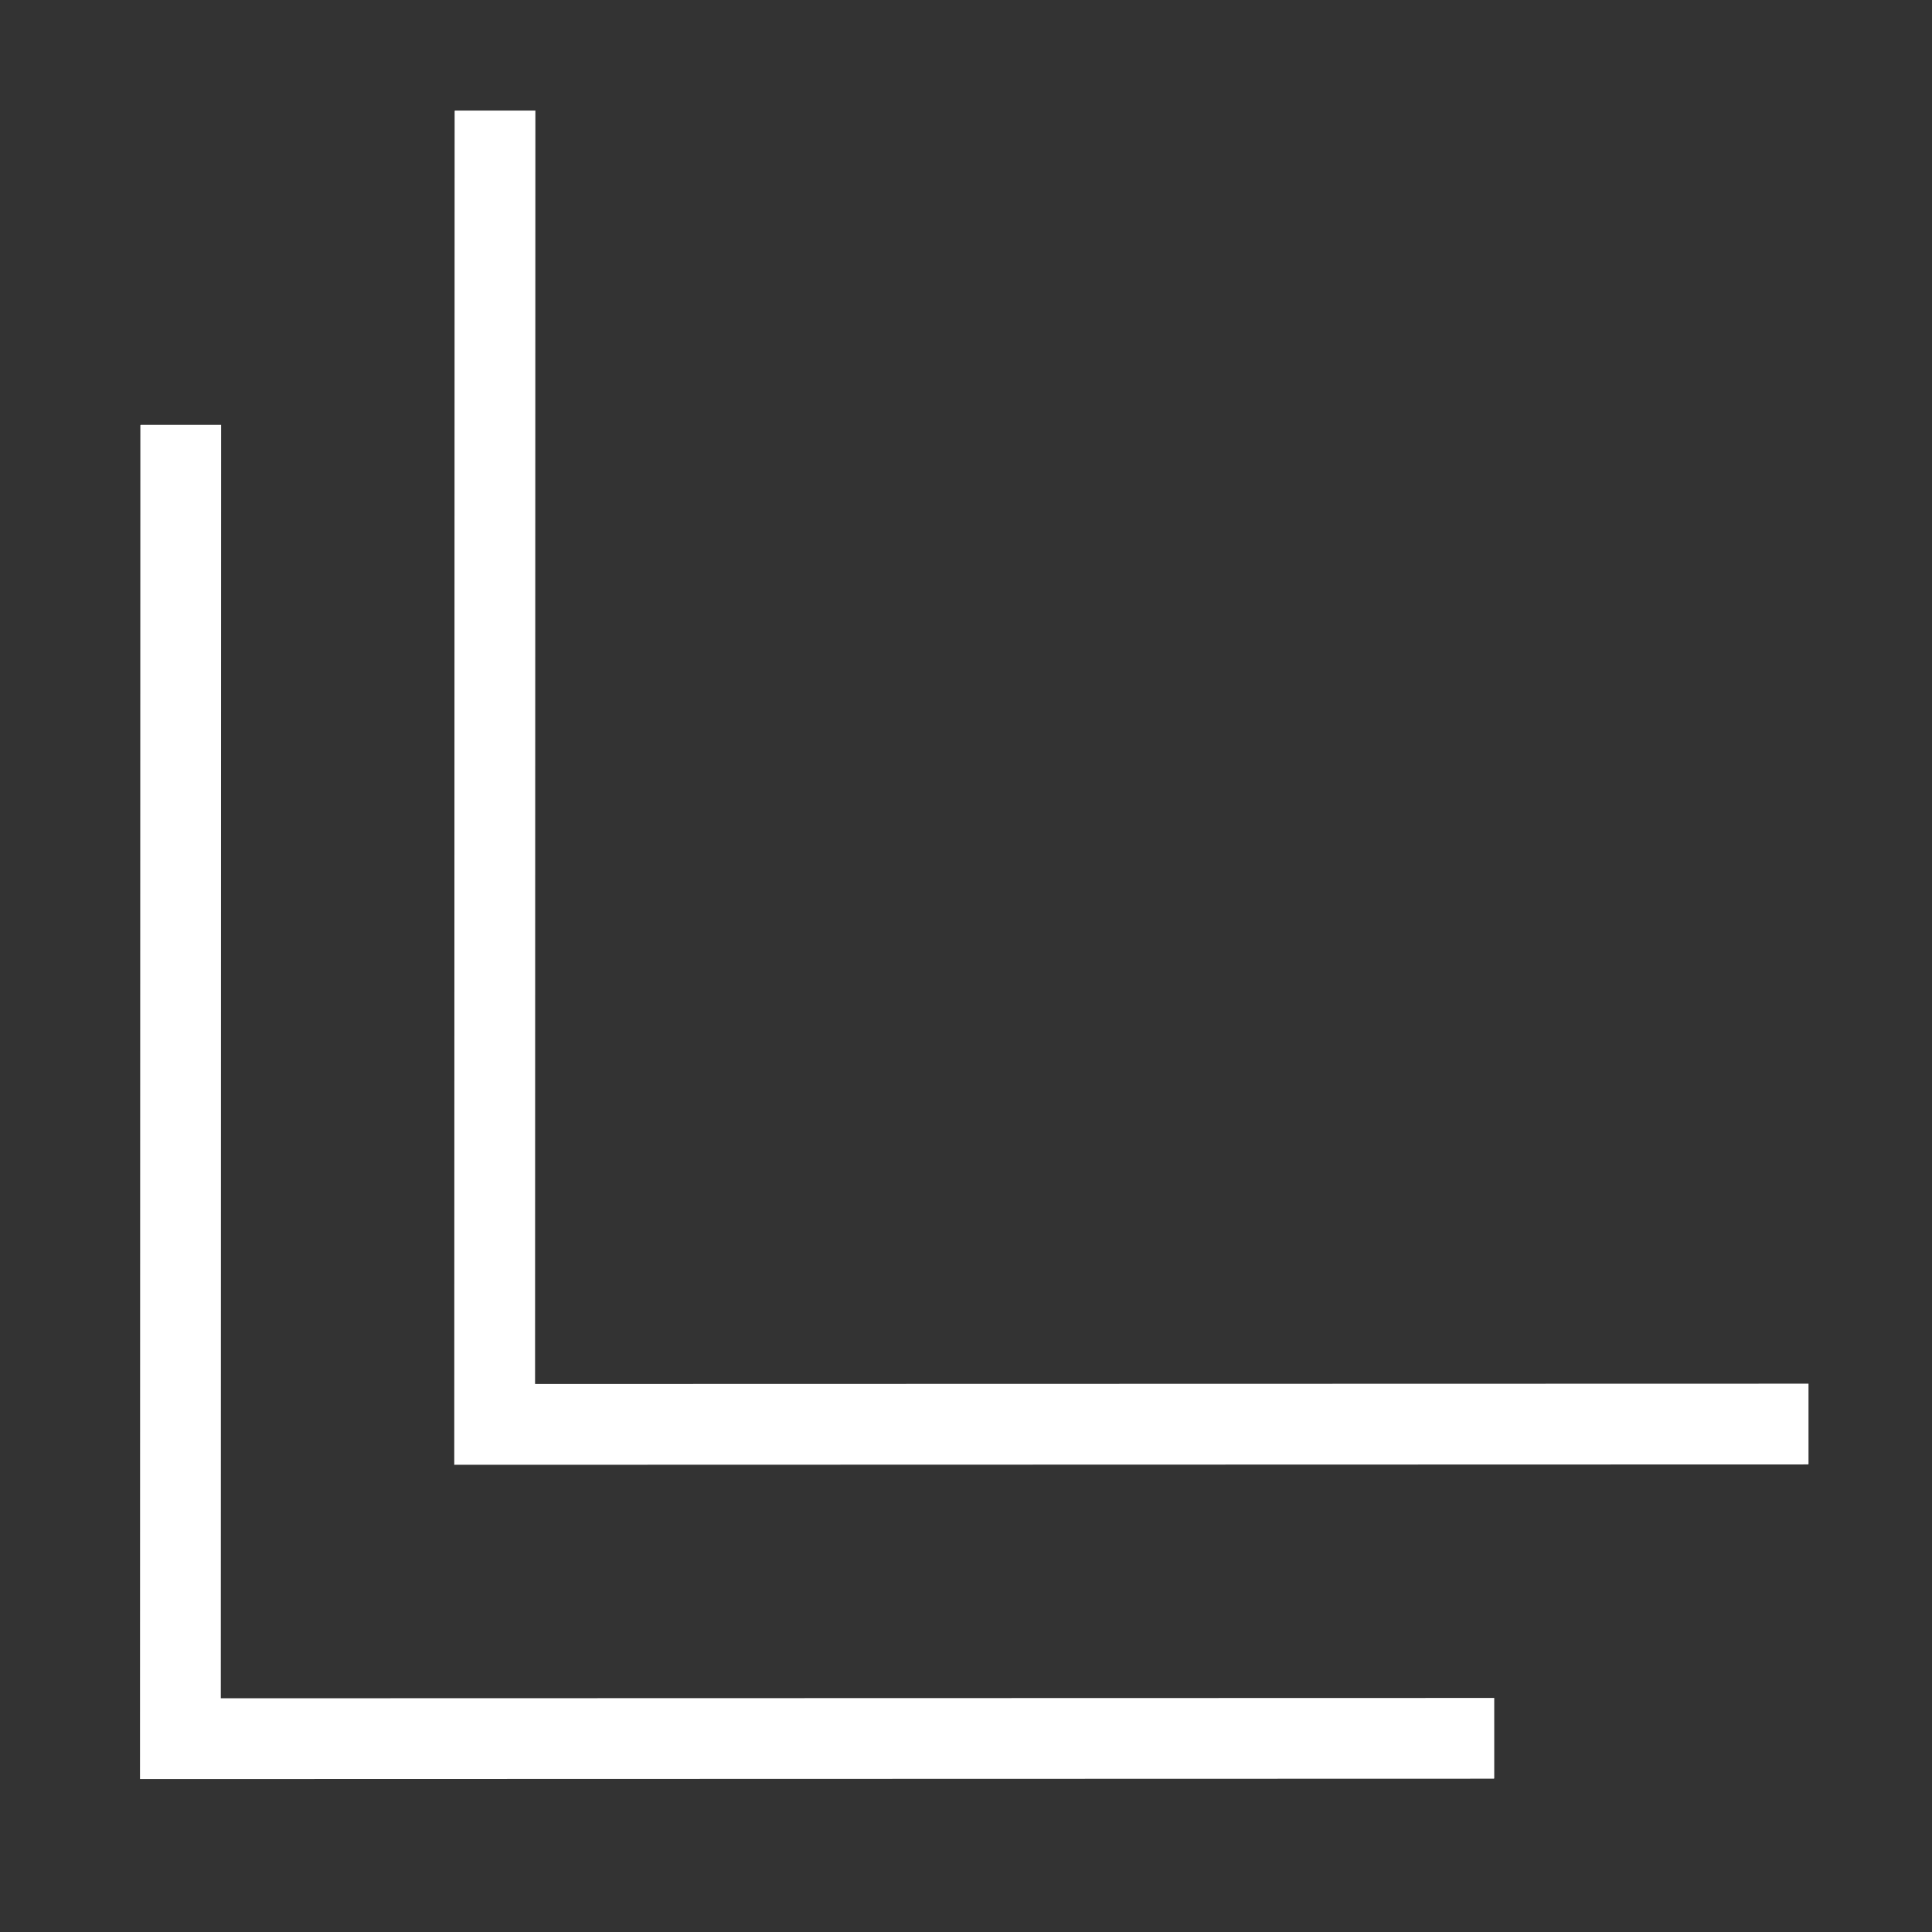 <?xml version="1.0" encoding="UTF-8"?> <svg xmlns="http://www.w3.org/2000/svg" xmlns:xlink="http://www.w3.org/1999/xlink" width="810pt" height="810pt" viewBox="0 0 810 810"><rect x="0" y="0" width="810" height="810" fill="#333333" stroke="none"/> <defs> <clipPath id="clip1"> <path d="M 58 178 L 627 178 L 627 746 L 58 746 Z M 58 178 "></path> </clipPath> <clipPath id="clip2"> <path d="M 340.977 1031.051 L -226.477 463.598 L 207.863 29.258 L 775.316 596.711 Z M 340.977 1031.051 "></path> </clipPath> <clipPath id="clip3"> <path d="M 340.977 1031.051 L -226.477 463.598 L 207.863 29.258 L 775.316 596.711 Z M 340.977 1031.051 "></path> </clipPath> <clipPath id="clip4"> <path d="M 190 46 L 759 46 L 759 615 L 190 615 Z M 190 46 "></path> </clipPath> <clipPath id="clip5"> <path d="M 340.977 1031.051 L -226.477 463.598 L 207.863 29.258 L 775.316 596.711 Z M 340.977 1031.051 "></path> </clipPath> <clipPath id="clip6"> <path d="M 340.977 1031.051 L -226.477 463.598 L 207.863 29.258 L 775.316 596.711 Z M 340.977 1031.051 "></path> </clipPath> </defs> <g id="surface1"> <g clip-path="url(#clip1)" clip-rule="nonzero"> <g clip-path="url(#clip2)" clip-rule="nonzero"> <g clip-path="url(#clip3)" clip-rule="nonzero"> <path style=" stroke:none;fill-rule:nonzero;fill:rgb(100%,100%,100%);fill-opacity:1;" d="M 92.57 712.008 L 92.699 178.109 L 58.848 178.105 L 58.695 745.879 L 626.469 745.727 L 626.465 711.875 Z M 92.57 712.008 "></path> </g> </g> </g> <g clip-path="url(#clip4)" clip-rule="nonzero"> <g clip-path="url(#clip5)" clip-rule="nonzero"> <g clip-path="url(#clip6)" clip-rule="nonzero"> <path style=" stroke:none;fill-rule:nonzero;fill:rgb(100%,100%,100%);fill-opacity:1;" d="M 224.328 580.246 L 224.461 46.352 L 190.605 46.348 L 190.453 614.121 L 758.227 613.969 L 758.223 580.117 Z M 224.328 580.246 "></path> </g> </g> </g> </g> </svg> 